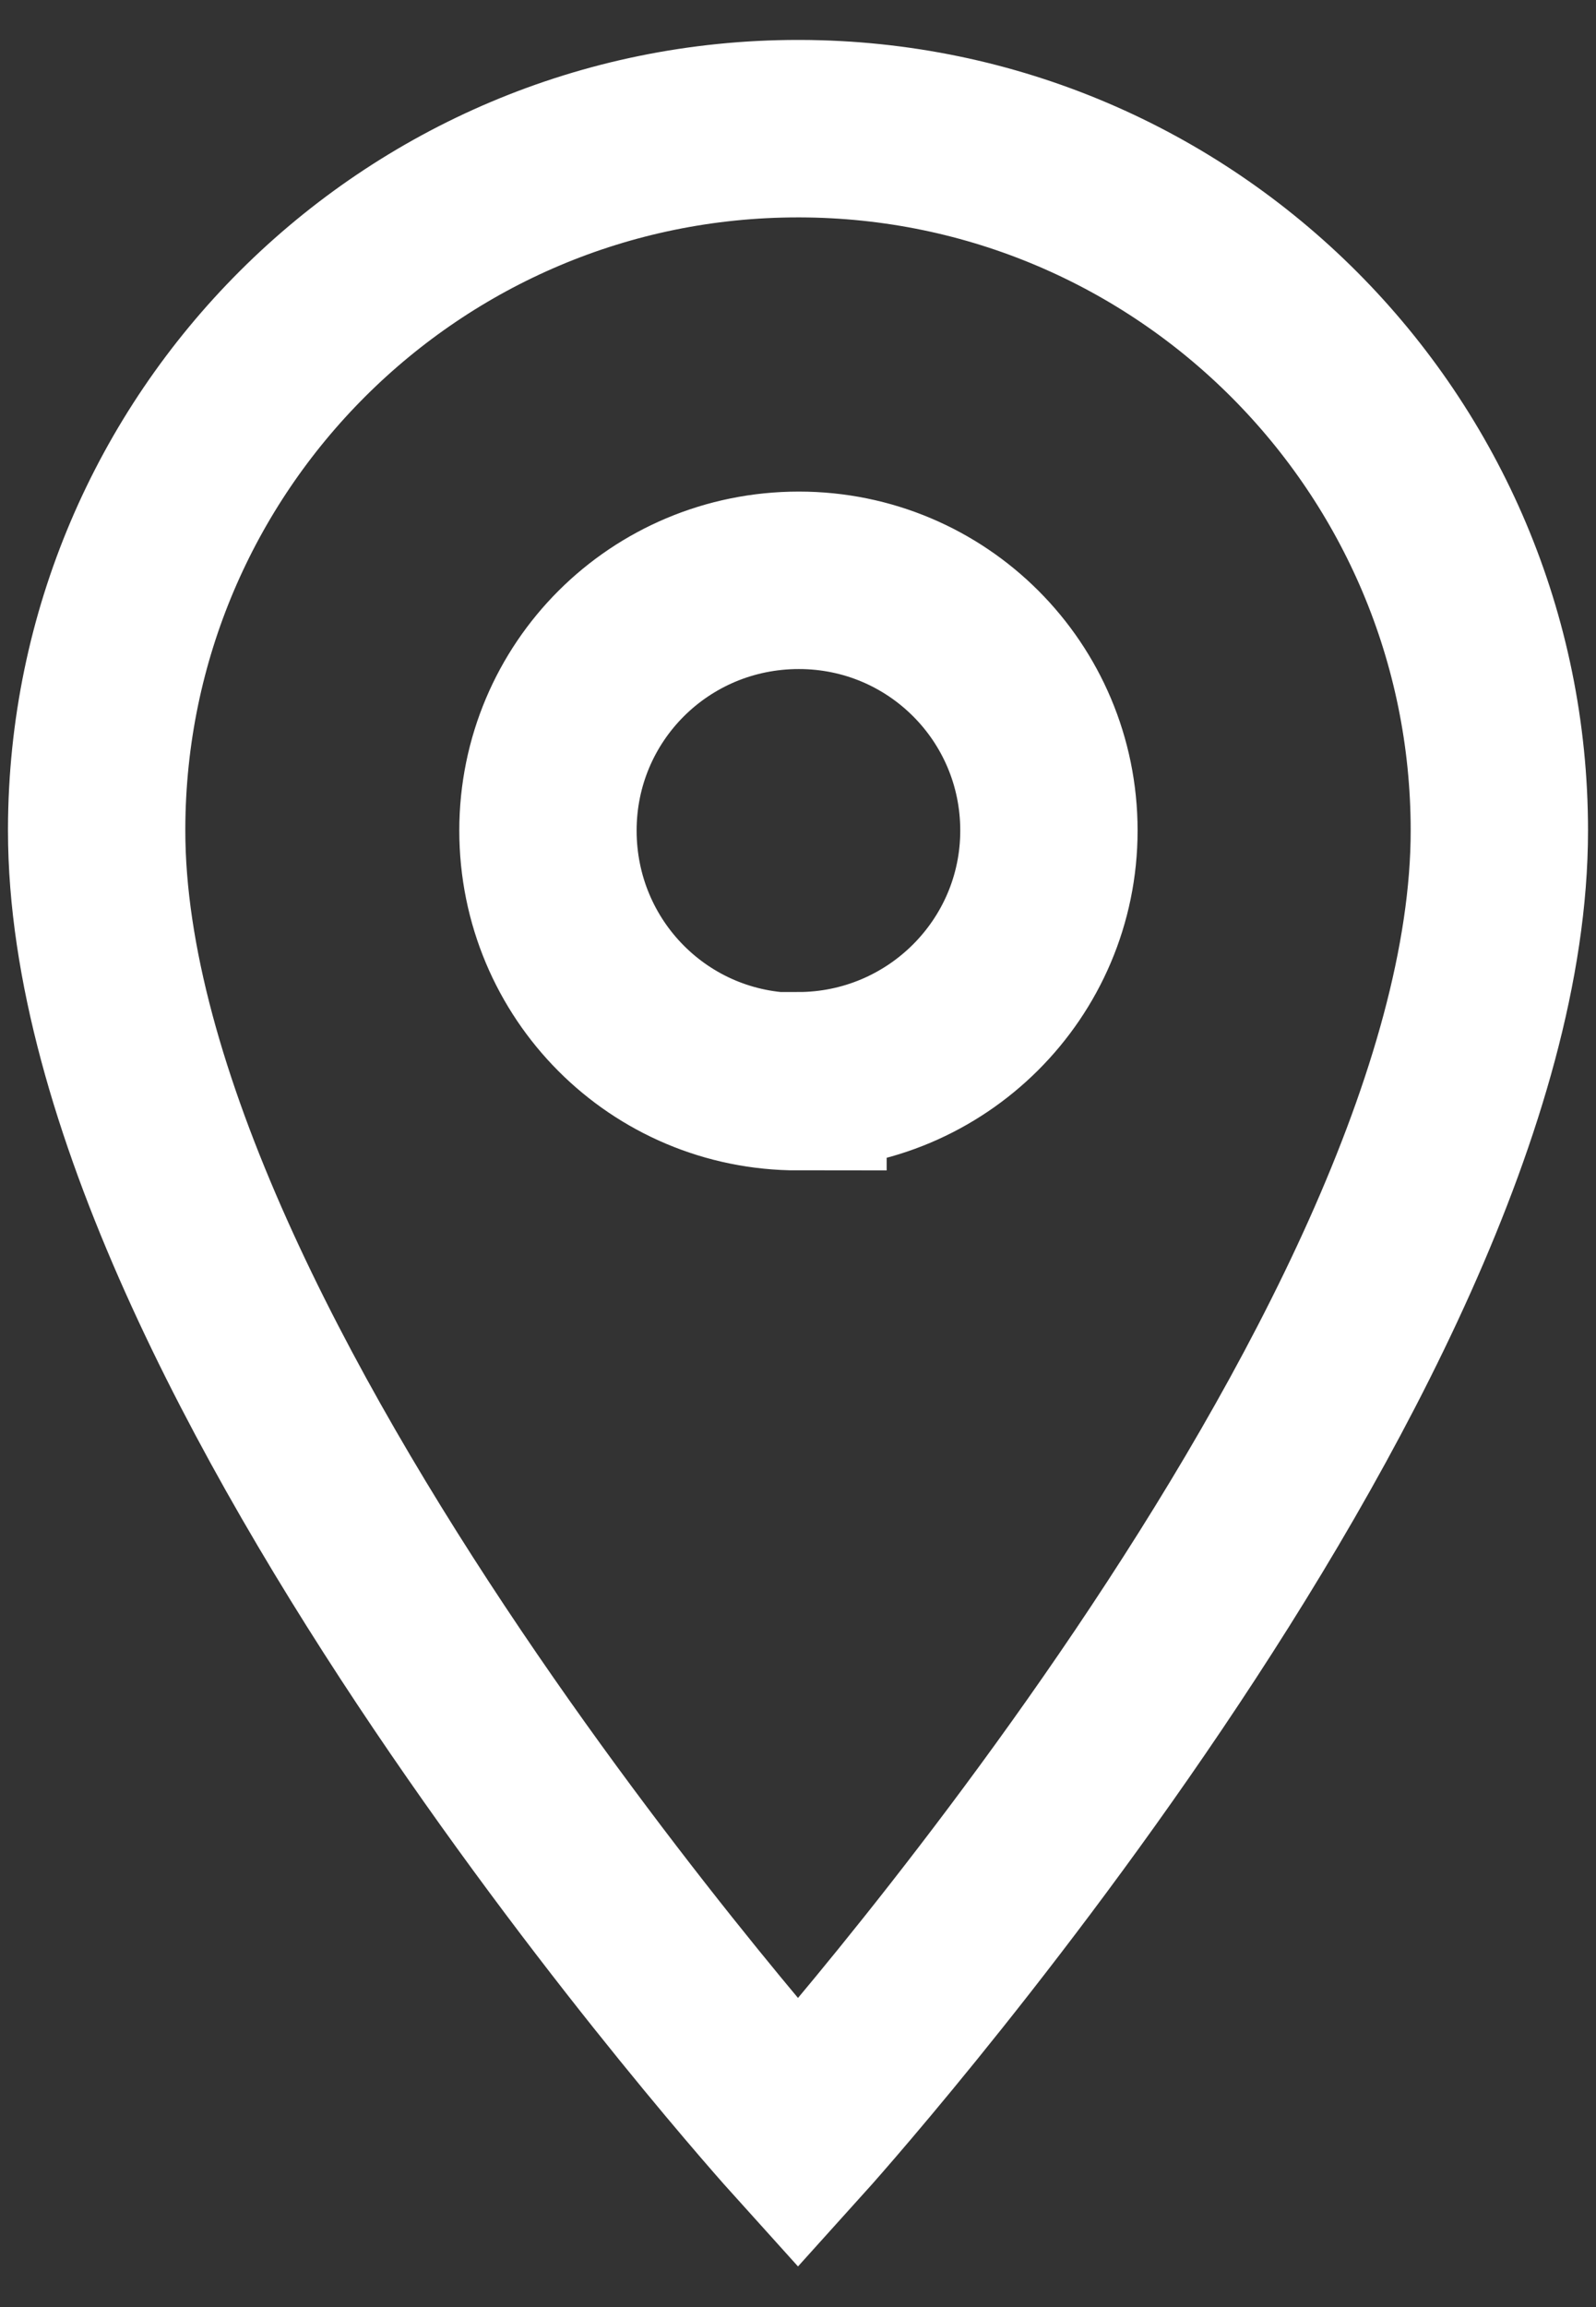 <?xml version="1.0" encoding="UTF-8"?>
<svg id="Layer_1" xmlns="http://www.w3.org/2000/svg" viewBox="0 0 18 26">
  <rect x="0" y="0" width="18" height="26" fill="#333333" stroke="none"/>
  <defs>
    <style>
      .cls-1 {
        fill: none;
        stroke: #fff;
        stroke-width: 2px;
      }
    </style>
  </defs>
  <path id="Icon_material-location-on" class="cls-1" d="M9,1.45c-4.36,0-7.9,3.53-7.91,7.89,0,0,0,.01,0,.02,0,5.93,7.91,14.69,7.91,14.69,0,0,7.91-8.76,7.91-14.69,0-4.36-3.53-7.9-7.89-7.91,0,0-.01,0-.02,0ZM9,12.19c-1.56,0-2.82-1.26-2.82-2.83,0-1.56,1.26-2.82,2.83-2.82,1.56,0,2.82,1.26,2.82,2.82,0,1.56-1.27,2.82-2.83,2.82Z"/>
</svg>